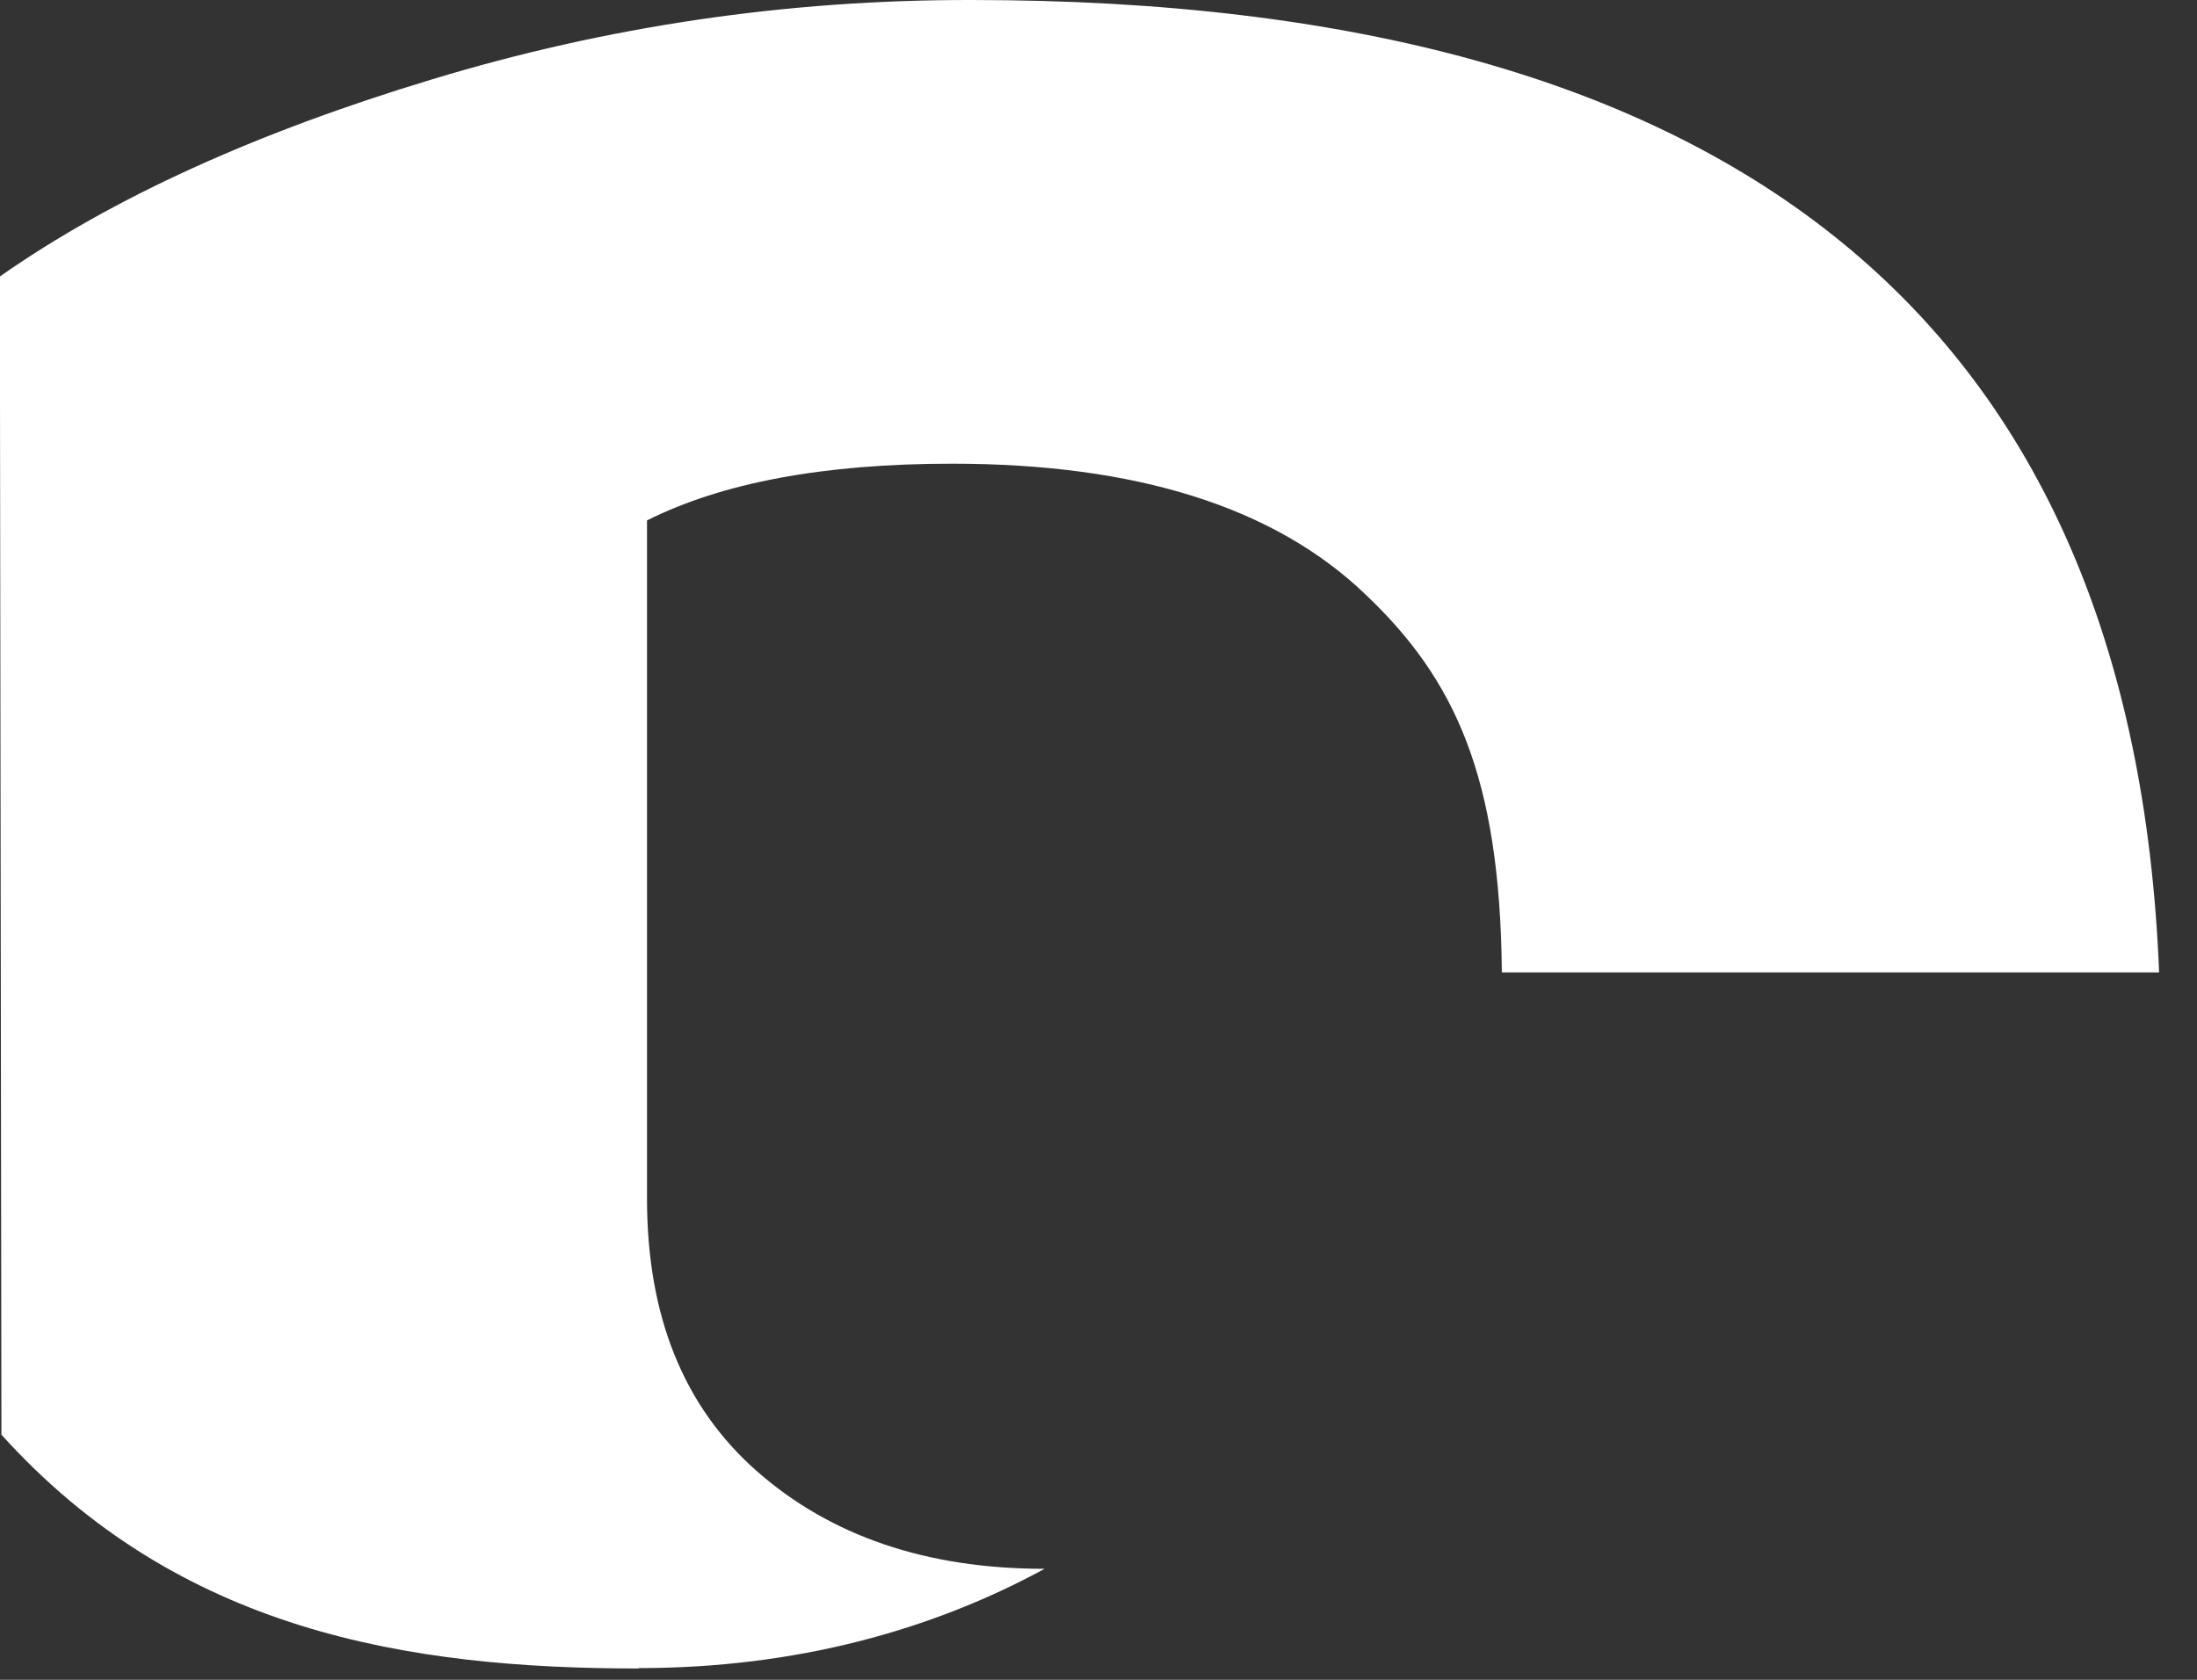 <?xml version="1.0" encoding="utf-8"?>
<svg xmlns="http://www.w3.org/2000/svg" fill="none" height="100%" overflow="visible" preserveAspectRatio="none" style="display: block;" viewBox="0 0 34 26" width="100%">
<rect x="0" y="0" width="34" height="26" fill="#333333" stroke="none"/>
<path d="M9.881 25.819C12.329 25.819 14.432 25.226 16.166 24.282C16.166 24.282 16.166 24.282 16.161 24.282C14.338 24.282 12.856 23.776 11.714 22.772C10.573 21.767 10.013 20.361 10.013 18.554V8.055C11.171 7.473 12.741 7.177 14.734 7.177C17.594 7.177 19.724 7.852 21.129 9.198C22.518 10.515 23.215 12.02 23.242 15.051H33.414C33.008 5.013 26.882 5.41898e-05 15.041 5.41898e-05H15.036C12.181 -0.005 9.393 0.406 6.681 1.23C3.974 2.048 1.74 3.059 0 4.278V6.243L0.022 22.206C2.767 25.248 6.307 25.825 9.887 25.825L9.881 25.819Z" fill="white" id="Vector"/>
</svg>